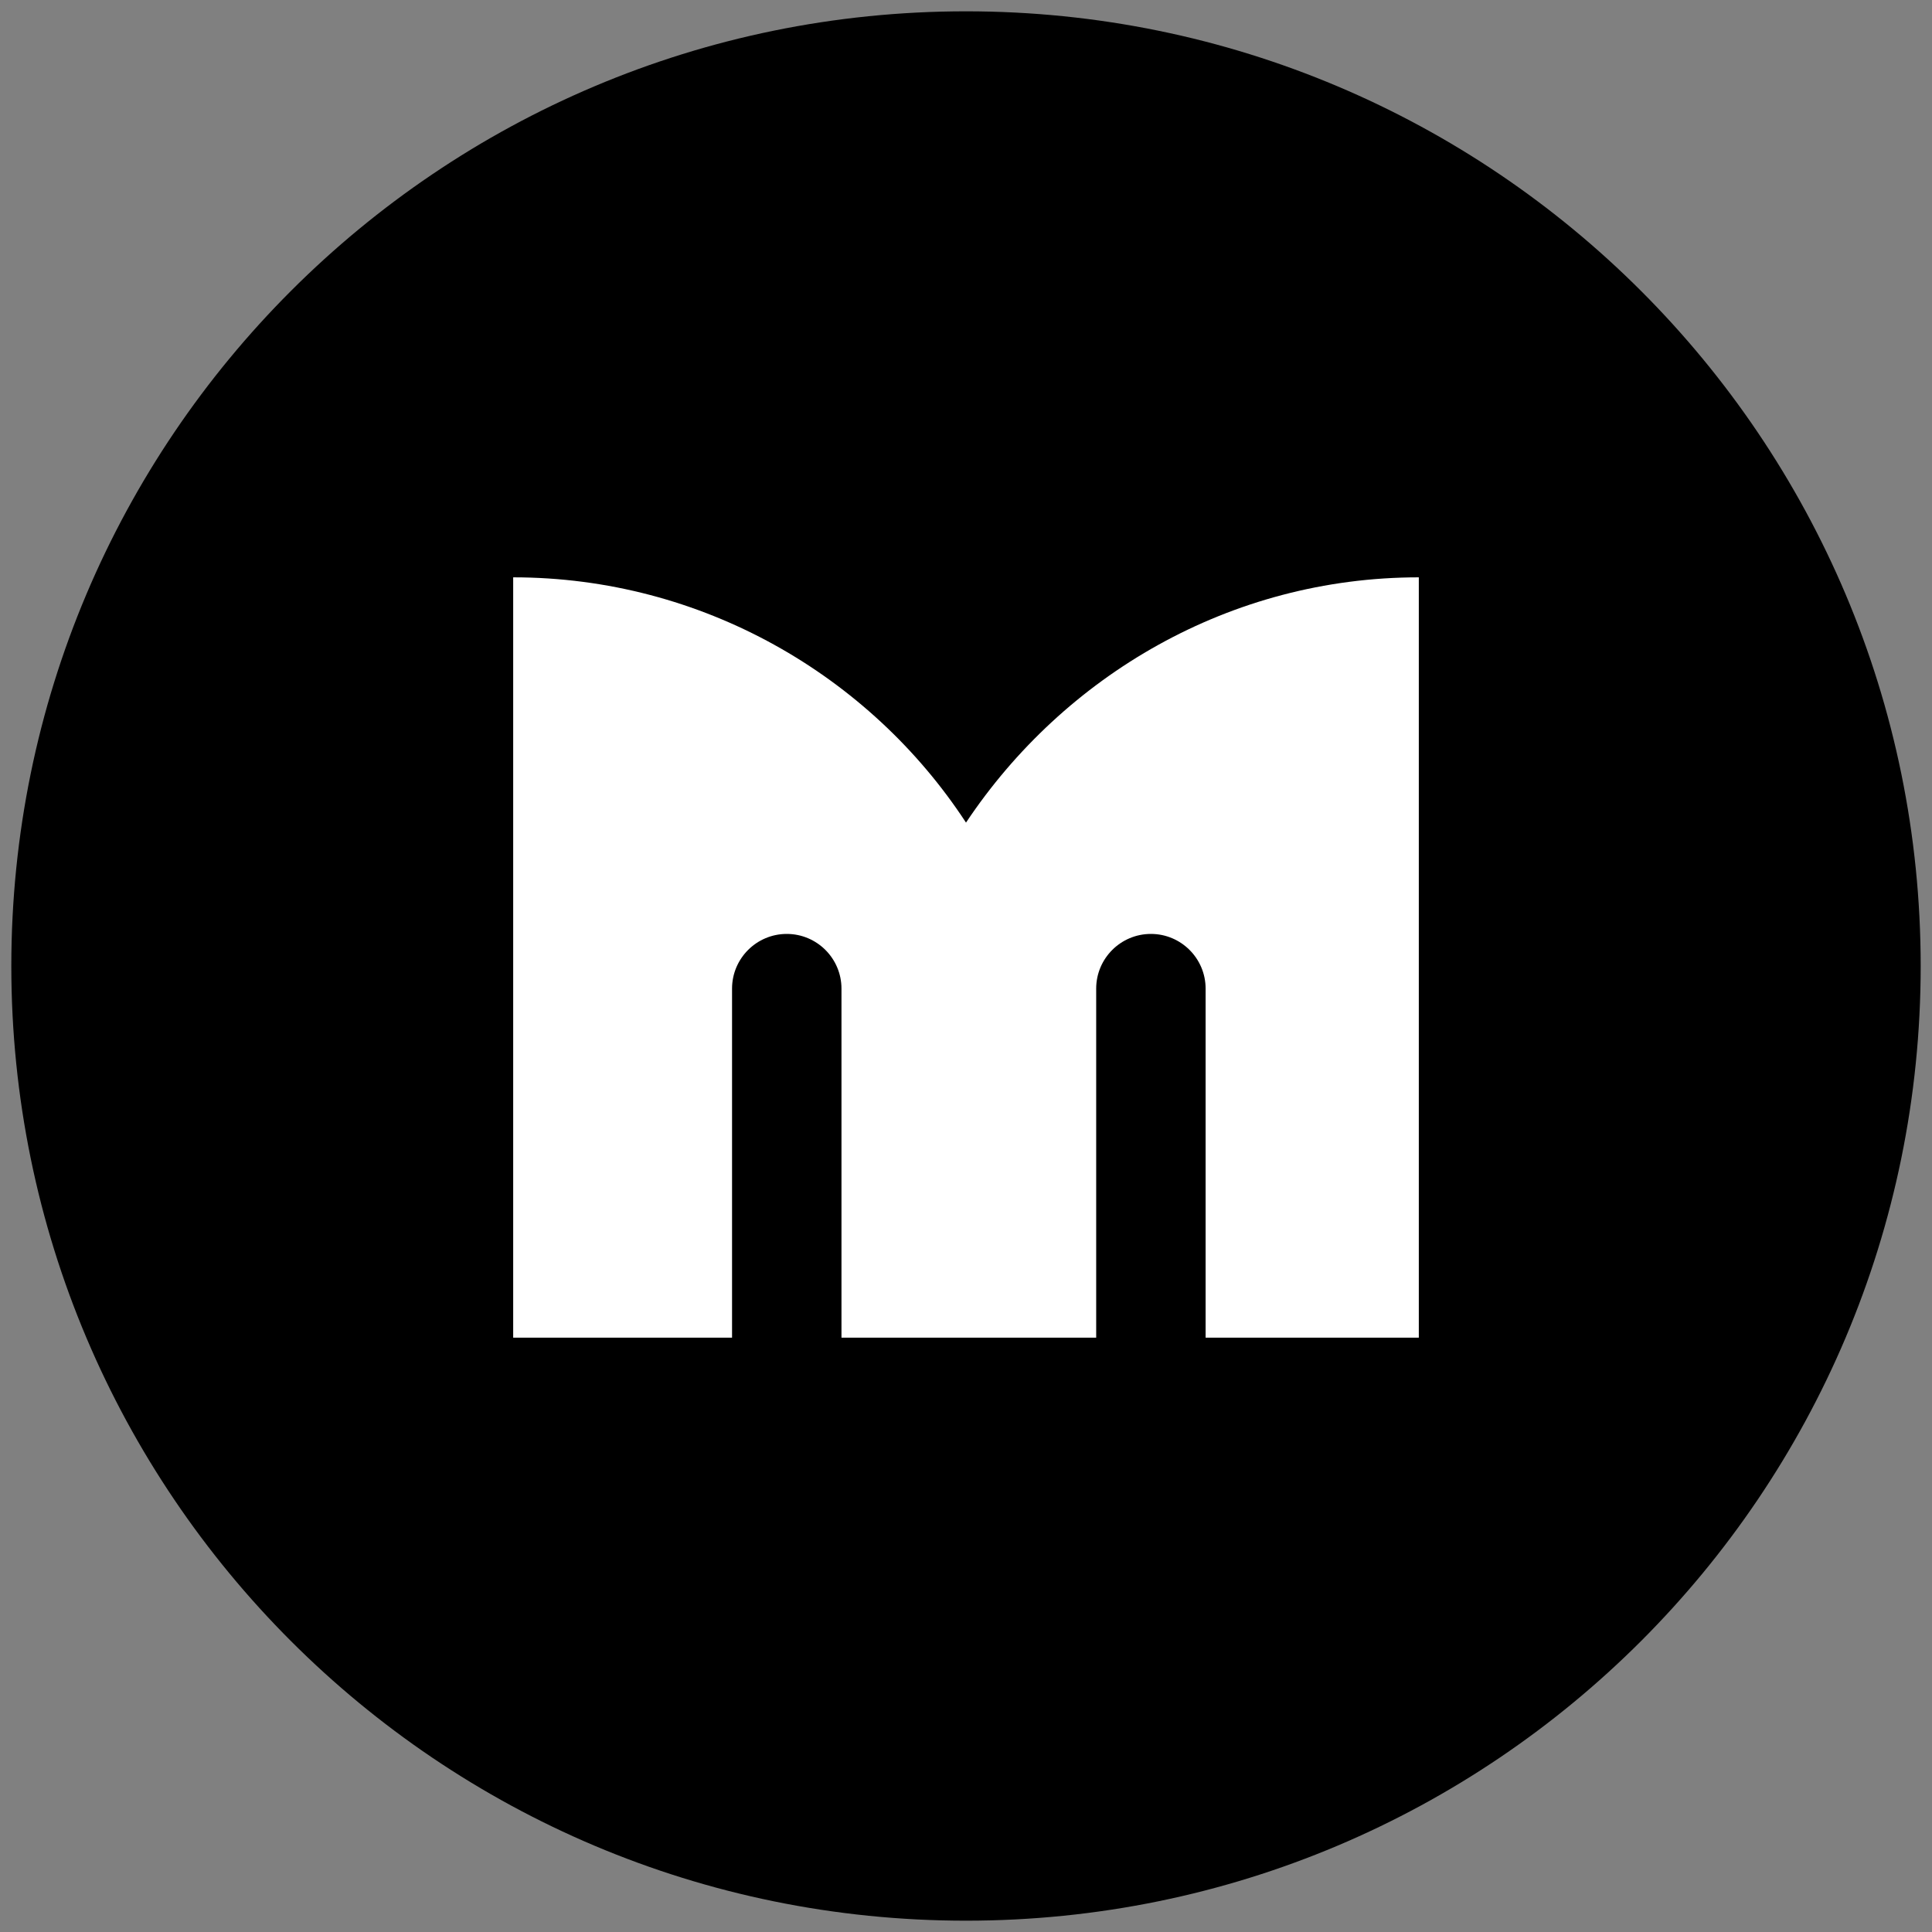 <svg clip-rule="evenodd" fill-rule="evenodd" height="512" image-rendering="optimizeQuality" shape-rendering="geometricPrecision" text-rendering="geometricPrecision" width="512" xmlns="http://www.w3.org/2000/svg"><rect width="100%" height="100%" fill="#808080" stroke="none"/><g id="&#x421;&#x43B;&#x43E;&#x439;_x0020_1" clip-rule="evenodd" fill-rule="evenodd" image-rendering="optimizeQuality" shape-rendering="geometricPrecision" text-rendering="geometricPrecision"><svg height="512" version="1.1" viewBox="0 0 512000 512000" width="512" xmlns="http://www.w3.org/2000/svg" xmlns:xlink="http://www.w3.org/1999/xlink"><g id="&#x421;&#x43B;&#x43E;&#x439;_x0020_1"><path d="m256000 2999c139728 0 253001 113273 253001 253001s-113273 253001-253001 253001-253001-113273-253001-253001 113273-253001 253001-253001z"/></g></svg><svg height="256" version="1.1" viewBox="0 0 512 512" width="256" x="128" xmlns="http://www.w3.org/2000/svg" xmlns:xlink="http://www.w3.org/1999/xlink" y="128"><g id="Layer_x0020_1"><path d="m19 453h113v-185c0-16 13-29 29-29 16 0 29 13 29 29v185h21 93 21v-185c0-16 13-29 29-29 16 0 29 13 29 29v185h113v-403c-100 0-188 52-240 130-51-78-140-130-240-130v403z" fill="#fff"/></g></svg></g></svg>